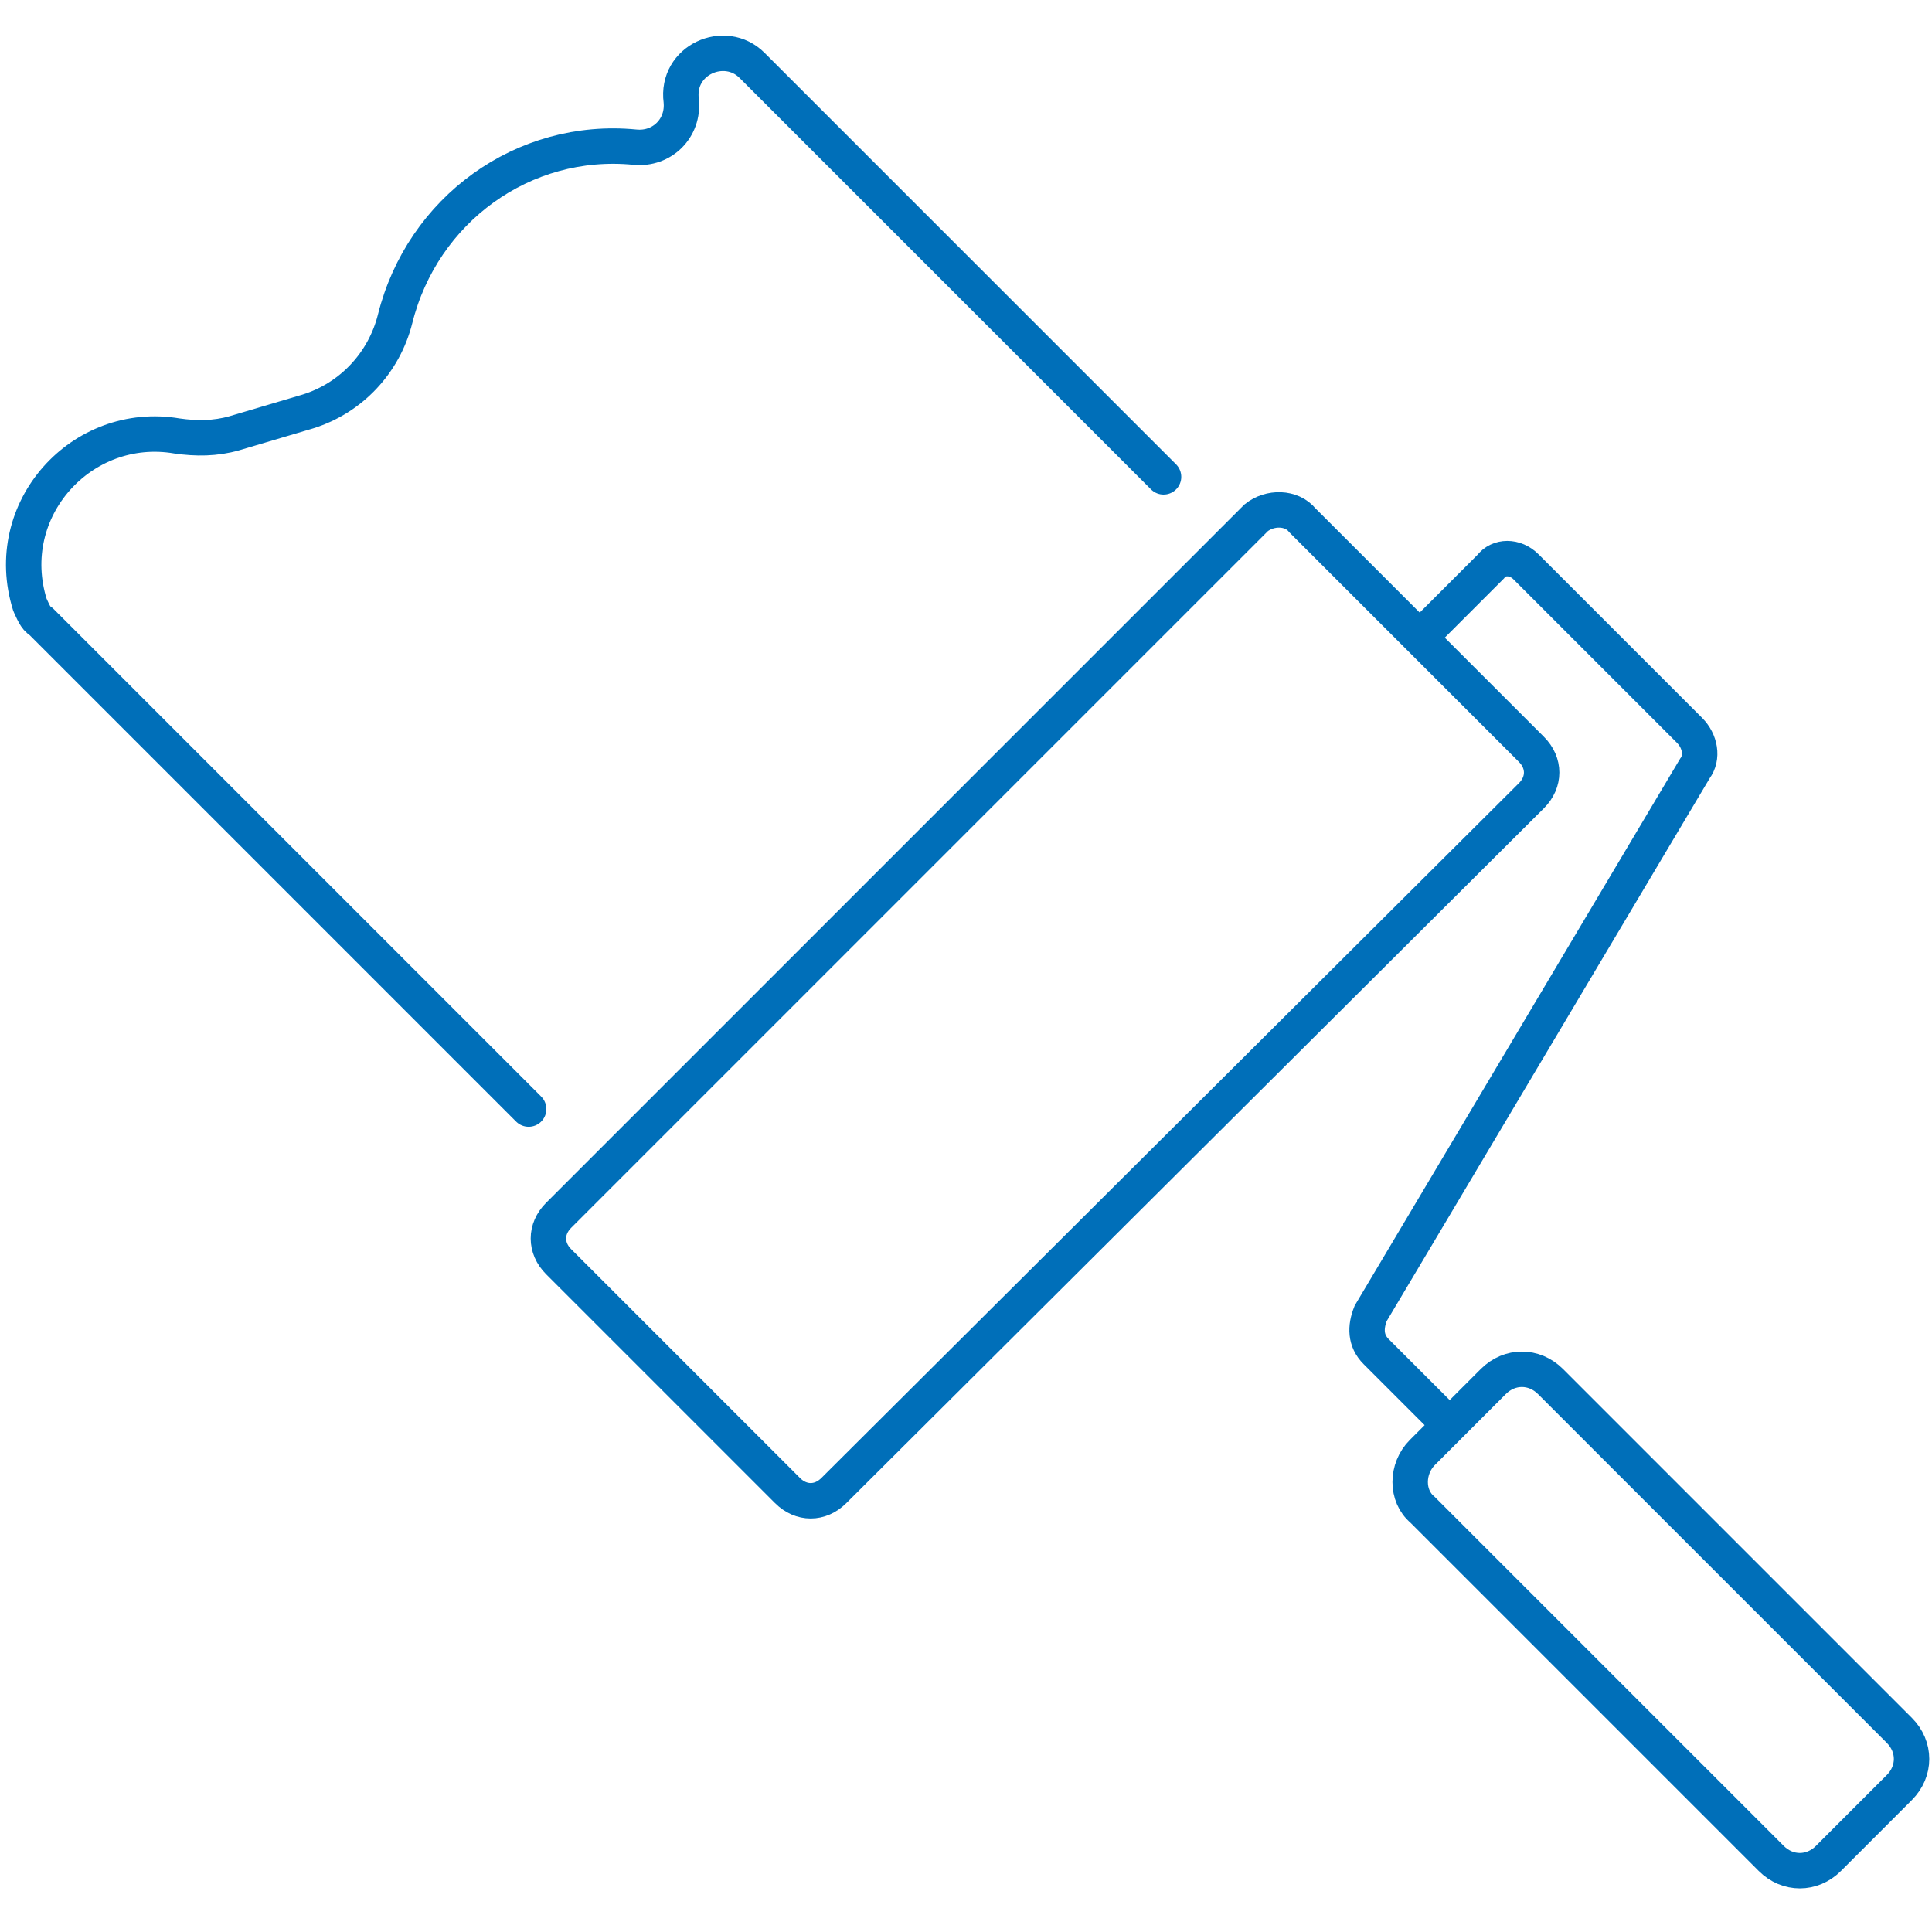 <?xml version="1.0" encoding="utf-8"?>
<!-- Generator: Adobe Illustrator 28.2.0, SVG Export Plug-In . SVG Version: 6.00 Build 0)  -->
<svg version="1.1" id="Graphics" xmlns="http://www.w3.org/2000/svg" xmlns:xlink="http://www.w3.org/1999/xlink" x="0px" y="0px"
	 viewBox="0 0 70.9 70.9" style="enable-background:new 0 0 70.9 70.9;" xml:space="preserve">
<style type="text/css">
	.st0{fill:none;stroke:#006FB9;stroke-width:1.3;stroke-miterlimit:10;}
	.st1{fill:none;stroke:#006FB9;stroke-width:1.3;stroke-linecap:round;stroke-linejoin:round;}
</style>
<g>
	<path class="st0" d="M47.8,19.1l8.4,8.4c0.5,0.5,0.5,1.2,0,1.7L30.6,54.7c-0.5,0.5-1.2,0.5-1.7,0l-8.4-8.4c-0.5-0.5-0.5-1.2,0-1.7
		l25.6-25.6C46.6,18.6,47.4,18.6,47.8,19.1z"/>
	<path class="st0" d="M52.2,53.3l2.6-2.6c0.6-0.6,1.5-0.6,2.1,0l12.8,12.8c0.6,0.6,0.6,1.5,0,2.1l-2.6,2.6c-0.6,0.6-1.5,0.6-2.1,0
		L52.2,55.4C51.6,54.9,51.6,53.9,52.2,53.3z"/>
	<path class="st0" d="M53.2,52.3l-2.7-2.7c-0.4-0.4-0.4-0.9-0.2-1.4l11.9-20c0.3-0.4,0.2-1-0.2-1.4l-6-6c-0.4-0.4-1-0.4-1.3,0
		l-2.4,2.4"/>
</g>
<path class="st1" d="M42.7,17.5L27.6,2.4c-1-1-2.8-0.2-2.6,1.3l0,0c0.1,1-0.7,1.8-1.7,1.7l0,0c-4.1-0.4-7.8,2.3-8.8,6.3l0,0
	c-0.4,1.6-1.6,2.9-3.2,3.4l-2.7,0.8c-0.7,0.2-1.4,0.2-2.1,0.1l0,0C3,15.4,0,18.7,1.1,22.2l0,0c0.1,0.2,0.2,0.5,0.4,0.6l17.9,17.9"/>
</svg>
